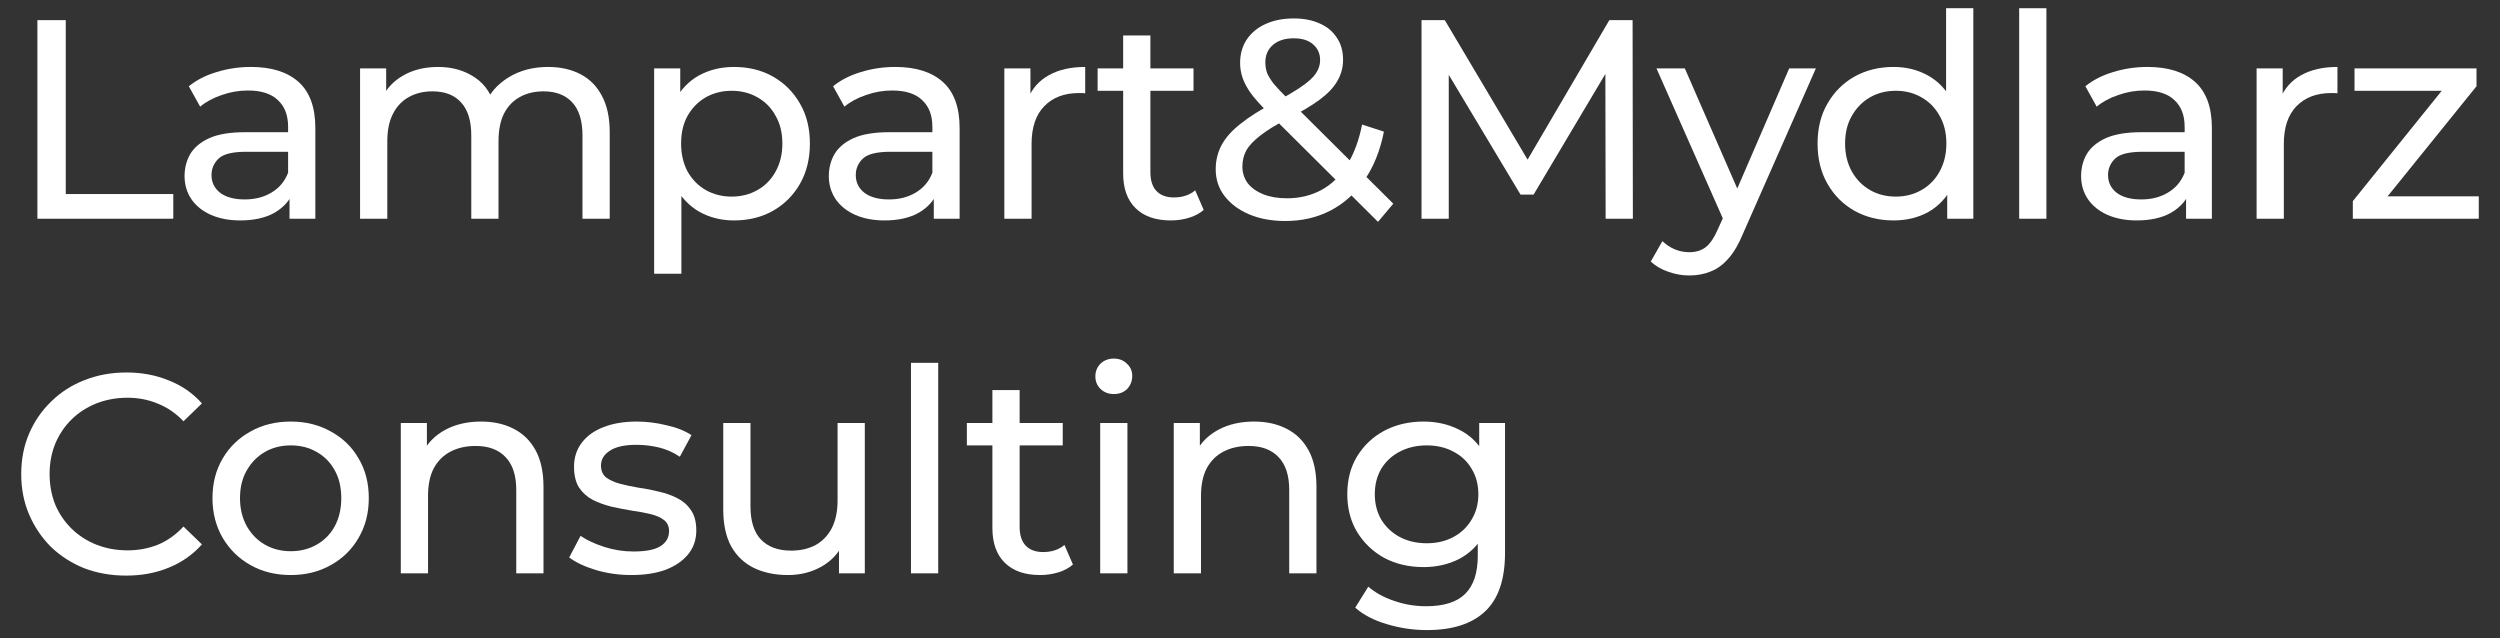 <svg width="141" height="36" viewBox="0 0 141 36" fill="none" xmlns="http://www.w3.org/2000/svg">
<rect x="0" y="0" width="141" height="36" fill="#333333" stroke="none"/>
<path d="M2.109 12.336V1.136H3.709V10.944H9.773V12.336H2.109Z" fill="white"/>
<path d="M16.329 12.336V10.544L16.249 10.208V7.152C16.249 6.501 16.057 6 15.673 5.648C15.3 5.285 14.735 5.104 13.977 5.104C13.476 5.104 12.985 5.189 12.505 5.36C12.025 5.52 11.62 5.739 11.289 6.016L10.649 4.864C11.087 4.512 11.609 4.245 12.217 4.064C12.836 3.872 13.481 3.776 14.153 3.776C15.316 3.776 16.212 4.059 16.841 4.624C17.471 5.189 17.785 6.053 17.785 7.216V12.336H16.329ZM13.545 12.432C12.916 12.432 12.361 12.325 11.881 12.112C11.412 11.899 11.049 11.605 10.793 11.232C10.537 10.848 10.409 10.416 10.409 9.936C10.409 9.477 10.516 9.061 10.729 8.688C10.953 8.315 11.311 8.016 11.801 7.792C12.303 7.568 12.975 7.456 13.817 7.456H16.505V8.56H13.881C13.113 8.56 12.596 8.688 12.329 8.944C12.063 9.2 11.929 9.509 11.929 9.872C11.929 10.288 12.095 10.624 12.425 10.88C12.756 11.125 13.215 11.248 13.801 11.248C14.377 11.248 14.879 11.12 15.305 10.864C15.743 10.608 16.057 10.235 16.249 9.744L16.553 10.8C16.351 11.301 15.993 11.701 15.481 12C14.969 12.288 14.324 12.432 13.545 12.432Z" fill="white"/>
<path d="M30.916 3.776C31.598 3.776 32.201 3.909 32.724 4.176C33.246 4.443 33.652 4.848 33.94 5.392C34.238 5.936 34.388 6.624 34.388 7.456V12.336H32.852V7.632C32.852 6.811 32.66 6.192 32.276 5.776C31.892 5.36 31.353 5.152 30.66 5.152C30.148 5.152 29.7 5.259 29.316 5.472C28.932 5.685 28.633 6 28.42 6.416C28.217 6.832 28.116 7.349 28.116 7.968V12.336H26.58V7.632C26.58 6.811 26.388 6.192 26.004 5.776C25.63 5.36 25.092 5.152 24.388 5.152C23.886 5.152 23.444 5.259 23.06 5.472C22.676 5.685 22.377 6 22.164 6.416C21.95 6.832 21.844 7.349 21.844 7.968V12.336H20.308V3.856H21.78V6.112L21.54 5.536C21.806 4.981 22.217 4.549 22.772 4.24C23.326 3.931 23.972 3.776 24.708 3.776C25.518 3.776 26.217 3.979 26.804 4.384C27.39 4.779 27.774 5.381 27.956 6.192L27.332 5.936C27.588 5.285 28.036 4.763 28.676 4.368C29.316 3.973 30.062 3.776 30.916 3.776Z" fill="white"/>
<path d="M41.39 12.432C40.686 12.432 40.041 12.272 39.454 11.952C38.878 11.621 38.414 11.136 38.062 10.496C37.721 9.856 37.55 9.056 37.55 8.096C37.55 7.136 37.715 6.336 38.046 5.696C38.387 5.056 38.846 4.576 39.422 4.256C40.009 3.936 40.665 3.776 41.39 3.776C42.222 3.776 42.958 3.957 43.598 4.32C44.238 4.683 44.745 5.189 45.118 5.84C45.491 6.48 45.678 7.232 45.678 8.096C45.678 8.96 45.491 9.717 45.118 10.368C44.745 11.019 44.238 11.525 43.598 11.888C42.958 12.251 42.222 12.432 41.39 12.432ZM36.894 15.44V3.856H38.366V6.144L38.27 8.112L38.43 10.08V15.44H36.894ZM41.262 11.088C41.806 11.088 42.291 10.965 42.718 10.72C43.155 10.475 43.497 10.128 43.742 9.68C43.998 9.221 44.126 8.693 44.126 8.096C44.126 7.488 43.998 6.965 43.742 6.528C43.497 6.08 43.155 5.733 42.718 5.488C42.291 5.243 41.806 5.12 41.262 5.12C40.729 5.12 40.243 5.243 39.806 5.488C39.379 5.733 39.038 6.08 38.782 6.528C38.537 6.965 38.414 7.488 38.414 8.096C38.414 8.693 38.537 9.221 38.782 9.68C39.038 10.128 39.379 10.475 39.806 10.72C40.243 10.965 40.729 11.088 41.262 11.088Z" fill="white"/>
<path d="M52.666 12.336V10.544L52.586 10.208V7.152C52.586 6.501 52.394 6 52.01 5.648C51.637 5.285 51.072 5.104 50.314 5.104C49.813 5.104 49.322 5.189 48.842 5.36C48.362 5.52 47.957 5.739 47.626 6.016L46.986 4.864C47.423 4.512 47.946 4.245 48.554 4.064C49.173 3.872 49.818 3.776 50.49 3.776C51.653 3.776 52.549 4.059 53.178 4.624C53.807 5.189 54.122 6.053 54.122 7.216V12.336H52.666ZM49.882 12.432C49.253 12.432 48.698 12.325 48.218 12.112C47.749 11.899 47.386 11.605 47.13 11.232C46.874 10.848 46.746 10.416 46.746 9.936C46.746 9.477 46.853 9.061 47.066 8.688C47.29 8.315 47.648 8.016 48.138 7.792C48.639 7.568 49.312 7.456 50.154 7.456H52.842V8.56H50.218C49.45 8.56 48.933 8.688 48.666 8.944C48.4 9.2 48.266 9.509 48.266 9.872C48.266 10.288 48.431 10.624 48.762 10.88C49.093 11.125 49.551 11.248 50.138 11.248C50.714 11.248 51.215 11.12 51.642 10.864C52.08 10.608 52.394 10.235 52.586 9.744L52.89 10.8C52.688 11.301 52.33 11.701 51.818 12C51.306 12.288 50.661 12.432 49.882 12.432Z" fill="white"/>
<path d="M56.645 12.336V3.856H58.117V6.16L57.973 5.584C58.207 4.997 58.602 4.549 59.157 4.24C59.711 3.931 60.394 3.776 61.205 3.776V5.264C61.141 5.253 61.077 5.248 61.013 5.248C60.959 5.248 60.906 5.248 60.853 5.248C60.031 5.248 59.381 5.493 58.901 5.984C58.421 6.475 58.181 7.184 58.181 8.112V12.336H56.645Z" fill="white"/>
<path d="M66.034 12.432C65.18 12.432 64.519 12.203 64.049 11.744C63.58 11.285 63.346 10.629 63.346 9.776V2H64.882V9.712C64.882 10.171 64.993 10.523 65.218 10.768C65.452 11.013 65.783 11.136 66.21 11.136C66.689 11.136 67.09 11.003 67.409 10.736L67.889 11.84C67.655 12.043 67.372 12.192 67.041 12.288C66.722 12.384 66.385 12.432 66.034 12.432ZM61.906 5.12V3.856H67.314V5.12H61.906Z" fill="white"/>
<path d="M72.486 12.464C71.728 12.464 71.056 12.341 70.469 12.096C69.883 11.851 69.419 11.509 69.078 11.072C68.736 10.635 68.566 10.128 68.566 9.552C68.566 9.051 68.677 8.592 68.901 8.176C69.126 7.76 69.483 7.36 69.974 6.976C70.464 6.581 71.109 6.176 71.909 5.76C72.56 5.419 73.067 5.12 73.43 4.864C73.803 4.608 74.064 4.368 74.213 4.144C74.374 3.909 74.454 3.659 74.454 3.392C74.454 3.029 74.326 2.736 74.07 2.512C73.814 2.277 73.445 2.16 72.966 2.16C72.464 2.16 72.07 2.288 71.781 2.544C71.504 2.789 71.365 3.115 71.365 3.52C71.365 3.723 71.397 3.92 71.462 4.112C71.536 4.293 71.664 4.501 71.846 4.736C72.037 4.96 72.309 5.248 72.662 5.6L78.582 11.488L77.718 12.512L71.43 6.256C71.056 5.883 70.763 5.552 70.549 5.264C70.336 4.965 70.181 4.677 70.085 4.4C69.99 4.123 69.942 3.84 69.942 3.552C69.942 3.051 70.064 2.613 70.309 2.24C70.566 1.856 70.918 1.563 71.365 1.36C71.824 1.147 72.358 1.04 72.966 1.04C73.531 1.04 74.022 1.136 74.438 1.328C74.853 1.509 75.174 1.776 75.397 2.128C75.632 2.469 75.749 2.885 75.749 3.376C75.749 3.803 75.643 4.197 75.43 4.56C75.227 4.923 74.896 5.275 74.438 5.616C73.979 5.957 73.36 6.325 72.582 6.72C71.942 7.051 71.44 7.36 71.078 7.648C70.715 7.925 70.454 8.203 70.293 8.48C70.144 8.757 70.07 9.061 70.07 9.392C70.07 9.744 70.171 10.059 70.374 10.336C70.587 10.603 70.88 10.811 71.254 10.96C71.638 11.109 72.08 11.184 72.582 11.184C73.296 11.184 73.942 11.029 74.517 10.72C75.094 10.411 75.573 9.947 75.957 9.328C76.352 8.709 76.64 7.941 76.822 7.024L78.053 7.424C77.84 8.501 77.472 9.413 76.95 10.16C76.438 10.907 75.803 11.477 75.046 11.872C74.288 12.267 73.435 12.464 72.486 12.464Z" fill="white"/>
<path d="M80.174 12.336V1.136H81.486L86.51 9.6H85.806L90.766 1.136H92.078L92.094 12.336H90.558L90.542 3.552H90.91L86.494 10.976H85.758L81.31 3.552H81.71V12.336H80.174Z" fill="white"/>
<path d="M95.279 15.536C94.874 15.536 94.48 15.467 94.096 15.328C93.712 15.2 93.381 15.008 93.103 14.752L93.76 13.6C93.973 13.803 94.207 13.957 94.463 14.064C94.719 14.171 94.992 14.224 95.279 14.224C95.653 14.224 95.962 14.128 96.207 13.936C96.453 13.744 96.682 13.403 96.895 12.912L97.424 11.744L97.584 11.552L100.912 3.856H102.416L98.303 13.184C98.058 13.781 97.781 14.251 97.472 14.592C97.173 14.933 96.842 15.173 96.48 15.312C96.117 15.461 95.717 15.536 95.279 15.536ZM97.296 12.608L93.424 3.856H95.023L98.32 11.408L97.296 12.608Z" fill="white"/>
<path d="M106.799 12.432C105.977 12.432 105.241 12.251 104.591 11.888C103.951 11.525 103.444 11.019 103.071 10.368C102.697 9.717 102.511 8.96 102.511 8.096C102.511 7.232 102.697 6.48 103.071 5.84C103.444 5.189 103.951 4.683 104.591 4.32C105.241 3.957 105.977 3.776 106.799 3.776C107.513 3.776 108.159 3.936 108.735 4.256C109.311 4.576 109.769 5.056 110.111 5.696C110.463 6.336 110.639 7.136 110.639 8.096C110.639 9.056 110.468 9.856 110.127 10.496C109.796 11.136 109.343 11.621 108.767 11.952C108.191 12.272 107.535 12.432 106.799 12.432ZM106.927 11.088C107.46 11.088 107.94 10.965 108.367 10.72C108.804 10.475 109.145 10.128 109.391 9.68C109.647 9.221 109.775 8.693 109.775 8.096C109.775 7.488 109.647 6.965 109.391 6.528C109.145 6.08 108.804 5.733 108.367 5.488C107.94 5.243 107.46 5.12 106.927 5.12C106.383 5.12 105.897 5.243 105.471 5.488C105.044 5.733 104.703 6.08 104.447 6.528C104.191 6.965 104.063 7.488 104.063 8.096C104.063 8.693 104.191 9.221 104.447 9.68C104.703 10.128 105.044 10.475 105.471 10.72C105.897 10.965 106.383 11.088 106.927 11.088ZM109.823 12.336V10.048L109.919 8.08L109.759 6.112V0.464H111.295V12.336H109.823Z" fill="white"/>
<path d="M113.881 12.336V0.464H115.417V12.336H113.881Z" fill="white"/>
<path d="M123.294 12.336V10.544L123.214 10.208V7.152C123.214 6.501 123.022 6 122.638 5.648C122.264 5.285 121.699 5.104 120.942 5.104C120.44 5.104 119.95 5.189 119.47 5.36C118.99 5.52 118.584 5.739 118.254 6.016L117.614 4.864C118.051 4.512 118.574 4.245 119.182 4.064C119.8 3.872 120.446 3.776 121.118 3.776C122.28 3.776 123.176 4.059 123.806 4.624C124.435 5.189 124.75 6.053 124.75 7.216V12.336H123.294ZM120.51 12.432C119.88 12.432 119.326 12.325 118.846 12.112C118.376 11.899 118.014 11.605 117.758 11.232C117.502 10.848 117.374 10.416 117.374 9.936C117.374 9.477 117.48 9.061 117.694 8.688C117.918 8.315 118.275 8.016 118.766 7.792C119.267 7.568 119.939 7.456 120.782 7.456H123.47V8.56H120.846C120.078 8.56 119.56 8.688 119.294 8.944C119.027 9.2 118.894 9.509 118.894 9.872C118.894 10.288 119.059 10.624 119.39 10.88C119.72 11.125 120.179 11.248 120.766 11.248C121.342 11.248 121.843 11.12 122.27 10.864C122.707 10.608 123.022 10.235 123.214 9.744L123.518 10.8C123.315 11.301 122.958 11.701 122.446 12C121.934 12.288 121.288 12.432 120.51 12.432Z" fill="white"/>
<path d="M127.272 12.336V3.856H128.744V6.16L128.6 5.584C128.835 4.997 129.229 4.549 129.784 4.24C130.339 3.931 131.021 3.776 131.832 3.776V5.264C131.768 5.253 131.704 5.248 131.64 5.248C131.587 5.248 131.533 5.248 131.48 5.248C130.659 5.248 130.008 5.493 129.528 5.984C129.048 6.475 128.808 7.184 128.808 8.112V12.336H127.272Z" fill="white"/>
<path d="M132.699 12.336V11.344L138.139 4.592L138.443 5.12H132.795V3.856H139.675V4.864L134.235 11.6L133.883 11.072H139.803V12.336H132.699Z" fill="white"/>
<path d="M7.117 32.464C6.264 32.464 5.475 32.325 4.749 32.048C4.035 31.76 3.411 31.36 2.877 30.848C2.355 30.325 1.944 29.717 1.645 29.024C1.347 28.331 1.197 27.568 1.197 26.736C1.197 25.904 1.347 25.141 1.645 24.448C1.944 23.755 2.36 23.152 2.893 22.64C3.427 22.117 4.051 21.717 4.765 21.44C5.491 21.152 6.28 21.008 7.133 21.008C7.997 21.008 8.792 21.157 9.517 21.456C10.253 21.744 10.877 22.176 11.389 22.752L10.349 23.76C9.923 23.312 9.443 22.981 8.909 22.768C8.376 22.544 7.805 22.432 7.197 22.432C6.568 22.432 5.981 22.539 5.437 22.752C4.904 22.965 4.44 23.264 4.045 23.648C3.651 24.032 3.341 24.491 3.117 25.024C2.904 25.547 2.797 26.117 2.797 26.736C2.797 27.355 2.904 27.931 3.117 28.464C3.341 28.987 3.651 29.44 4.045 29.824C4.44 30.208 4.904 30.507 5.437 30.72C5.981 30.933 6.568 31.04 7.197 31.04C7.805 31.04 8.376 30.933 8.909 30.72C9.443 30.496 9.923 30.155 10.349 29.696L11.389 30.704C10.877 31.28 10.253 31.717 9.517 32.016C8.792 32.315 7.992 32.464 7.117 32.464Z" fill="white"/>
<path d="M16.4 32.432C15.547 32.432 14.79 32.245 14.128 31.872C13.467 31.499 12.944 30.987 12.56 30.336C12.176 29.675 11.984 28.928 11.984 28.096C11.984 27.253 12.176 26.507 12.56 25.856C12.944 25.205 13.467 24.699 14.128 24.336C14.79 23.963 15.547 23.776 16.4 23.776C17.243 23.776 17.995 23.963 18.656 24.336C19.328 24.699 19.851 25.205 20.224 25.856C20.608 26.496 20.8 27.243 20.8 28.096C20.8 28.939 20.608 29.685 20.224 30.336C19.851 30.987 19.328 31.499 18.656 31.872C17.995 32.245 17.243 32.432 16.4 32.432ZM16.4 31.088C16.944 31.088 17.43 30.965 17.856 30.72C18.294 30.475 18.635 30.128 18.88 29.68C19.126 29.221 19.248 28.693 19.248 28.096C19.248 27.488 19.126 26.965 18.88 26.528C18.635 26.08 18.294 25.733 17.856 25.488C17.43 25.243 16.944 25.12 16.4 25.12C15.856 25.12 15.371 25.243 14.944 25.488C14.518 25.733 14.176 26.08 13.92 26.528C13.664 26.965 13.536 27.488 13.536 28.096C13.536 28.693 13.664 29.221 13.92 29.68C14.176 30.128 14.518 30.475 14.944 30.72C15.371 30.965 15.856 31.088 16.4 31.088Z" fill="white"/>
<path d="M27.133 23.776C27.826 23.776 28.434 23.909 28.957 24.176C29.49 24.443 29.906 24.848 30.205 25.392C30.503 25.936 30.653 26.624 30.653 27.456V32.336H29.117V27.632C29.117 26.811 28.914 26.192 28.509 25.776C28.114 25.36 27.554 25.152 26.829 25.152C26.285 25.152 25.81 25.259 25.405 25.472C24.999 25.685 24.685 26 24.461 26.416C24.247 26.832 24.141 27.349 24.141 27.968V32.336H22.605V23.856H24.077V26.144L23.837 25.536C24.114 24.981 24.541 24.549 25.117 24.24C25.693 23.931 26.365 23.776 27.133 23.776Z" fill="white"/>
<path d="M35.607 32.432C34.903 32.432 34.231 32.336 33.591 32.144C32.962 31.952 32.466 31.717 32.103 31.44L32.743 30.224C33.106 30.469 33.554 30.677 34.087 30.848C34.621 31.019 35.165 31.104 35.719 31.104C36.434 31.104 36.946 31.003 37.255 30.8C37.575 30.597 37.735 30.315 37.735 29.952C37.735 29.685 37.639 29.477 37.447 29.328C37.255 29.179 36.999 29.067 36.679 28.992C36.37 28.917 36.023 28.853 35.639 28.8C35.255 28.736 34.871 28.661 34.487 28.576C34.103 28.48 33.751 28.352 33.431 28.192C33.111 28.021 32.855 27.792 32.663 27.504C32.471 27.205 32.375 26.811 32.375 26.32C32.375 25.808 32.519 25.36 32.807 24.976C33.095 24.592 33.501 24.299 34.023 24.096C34.557 23.883 35.186 23.776 35.911 23.776C36.466 23.776 37.026 23.845 37.591 23.984C38.167 24.112 38.637 24.299 38.999 24.544L38.343 25.76C37.959 25.504 37.559 25.328 37.143 25.232C36.727 25.136 36.311 25.088 35.895 25.088C35.223 25.088 34.722 25.2 34.391 25.424C34.061 25.637 33.895 25.915 33.895 26.256C33.895 26.544 33.991 26.768 34.183 26.928C34.386 27.077 34.642 27.195 34.951 27.28C35.271 27.365 35.623 27.44 36.007 27.504C36.391 27.557 36.775 27.632 37.159 27.728C37.543 27.813 37.89 27.936 38.199 28.096C38.519 28.256 38.775 28.48 38.967 28.768C39.17 29.056 39.271 29.44 39.271 29.92C39.271 30.432 39.122 30.875 38.823 31.248C38.525 31.621 38.103 31.915 37.559 32.128C37.015 32.331 36.365 32.432 35.607 32.432Z" fill="white"/>
<path d="M44.439 32.432C43.714 32.432 43.074 32.299 42.519 32.032C41.975 31.765 41.548 31.36 41.239 30.816C40.94 30.261 40.791 29.568 40.791 28.736V23.856H42.327V28.56C42.327 29.392 42.524 30.016 42.919 30.432C43.324 30.848 43.89 31.056 44.615 31.056C45.148 31.056 45.612 30.949 46.007 30.736C46.402 30.512 46.706 30.192 46.919 29.776C47.132 29.349 47.239 28.837 47.239 28.24V23.856H48.775V32.336H47.319V30.048L47.559 30.656C47.282 31.221 46.866 31.659 46.311 31.968C45.756 32.277 45.132 32.432 44.439 32.432Z" fill="white"/>
<path d="M51.379 32.336V20.464H52.915V32.336H51.379Z" fill="white"/>
<path d="M58.658 32.432C57.805 32.432 57.144 32.203 56.675 31.744C56.205 31.285 55.971 30.629 55.971 29.776V22H57.507V29.712C57.507 30.171 57.618 30.523 57.843 30.768C58.077 31.013 58.408 31.136 58.834 31.136C59.315 31.136 59.715 31.003 60.035 30.736L60.514 31.84C60.28 32.043 59.997 32.192 59.666 32.288C59.346 32.384 59.011 32.432 58.658 32.432ZM54.531 25.12V23.856H59.938V25.12H54.531Z" fill="white"/>
<path d="M62.051 32.336V23.856H63.587V32.336H62.051ZM62.819 22.224C62.521 22.224 62.27 22.128 62.068 21.936C61.876 21.744 61.779 21.509 61.779 21.232C61.779 20.944 61.876 20.704 62.068 20.512C62.27 20.32 62.521 20.224 62.819 20.224C63.118 20.224 63.364 20.32 63.556 20.512C63.758 20.693 63.859 20.923 63.859 21.2C63.859 21.488 63.764 21.733 63.572 21.936C63.38 22.128 63.129 22.224 62.819 22.224Z" fill="white"/>
<path d="M70.728 23.776C71.422 23.776 72.03 23.909 72.552 24.176C73.086 24.443 73.502 24.848 73.8 25.392C74.099 25.936 74.248 26.624 74.248 27.456V32.336H72.712V27.632C72.712 26.811 72.51 26.192 72.104 25.776C71.71 25.36 71.15 25.152 70.424 25.152C69.88 25.152 69.406 25.259 69 25.472C68.595 25.685 68.28 26 68.056 26.416C67.843 26.832 67.736 27.349 67.736 27.968V32.336H66.2V23.856H67.672V26.144L67.432 25.536C67.71 24.981 68.136 24.549 68.712 24.24C69.288 23.931 69.96 23.776 70.728 23.776Z" fill="white"/>
<path d="M80.483 35.536C79.704 35.536 78.947 35.424 78.211 35.2C77.486 34.987 76.894 34.677 76.435 34.272L77.171 33.088C77.566 33.429 78.051 33.696 78.627 33.888C79.203 34.091 79.806 34.192 80.435 34.192C81.438 34.192 82.174 33.957 82.643 33.488C83.112 33.019 83.347 32.304 83.347 31.344V29.552L83.507 27.872L83.427 26.176V23.856H84.883V31.184C84.883 32.677 84.51 33.776 83.763 34.48C83.016 35.184 81.923 35.536 80.483 35.536ZM80.291 31.984C79.47 31.984 78.734 31.813 78.083 31.472C77.443 31.12 76.931 30.635 76.547 30.016C76.174 29.397 75.987 28.683 75.987 27.872C75.987 27.051 76.174 26.336 76.547 25.728C76.931 25.109 77.443 24.629 78.083 24.288C78.734 23.947 79.47 23.776 80.291 23.776C81.016 23.776 81.678 23.925 82.275 24.224C82.872 24.512 83.347 24.96 83.699 25.568C84.062 26.176 84.243 26.944 84.243 27.872C84.243 28.789 84.062 29.552 83.699 30.16C83.347 30.768 82.872 31.227 82.275 31.536C81.678 31.835 81.016 31.984 80.291 31.984ZM80.467 30.64C81.032 30.64 81.534 30.523 81.971 30.288C82.408 30.053 82.75 29.728 82.995 29.312C83.251 28.896 83.379 28.416 83.379 27.872C83.379 27.328 83.251 26.848 82.995 26.432C82.75 26.016 82.408 25.696 81.971 25.472C81.534 25.237 81.032 25.12 80.467 25.12C79.902 25.12 79.395 25.237 78.947 25.472C78.51 25.696 78.163 26.016 77.907 26.432C77.662 26.848 77.539 27.328 77.539 27.872C77.539 28.416 77.662 28.896 77.907 29.312C78.163 29.728 78.51 30.053 78.947 30.288C79.395 30.523 79.902 30.64 80.467 30.64Z" fill="white"/>
</svg>
